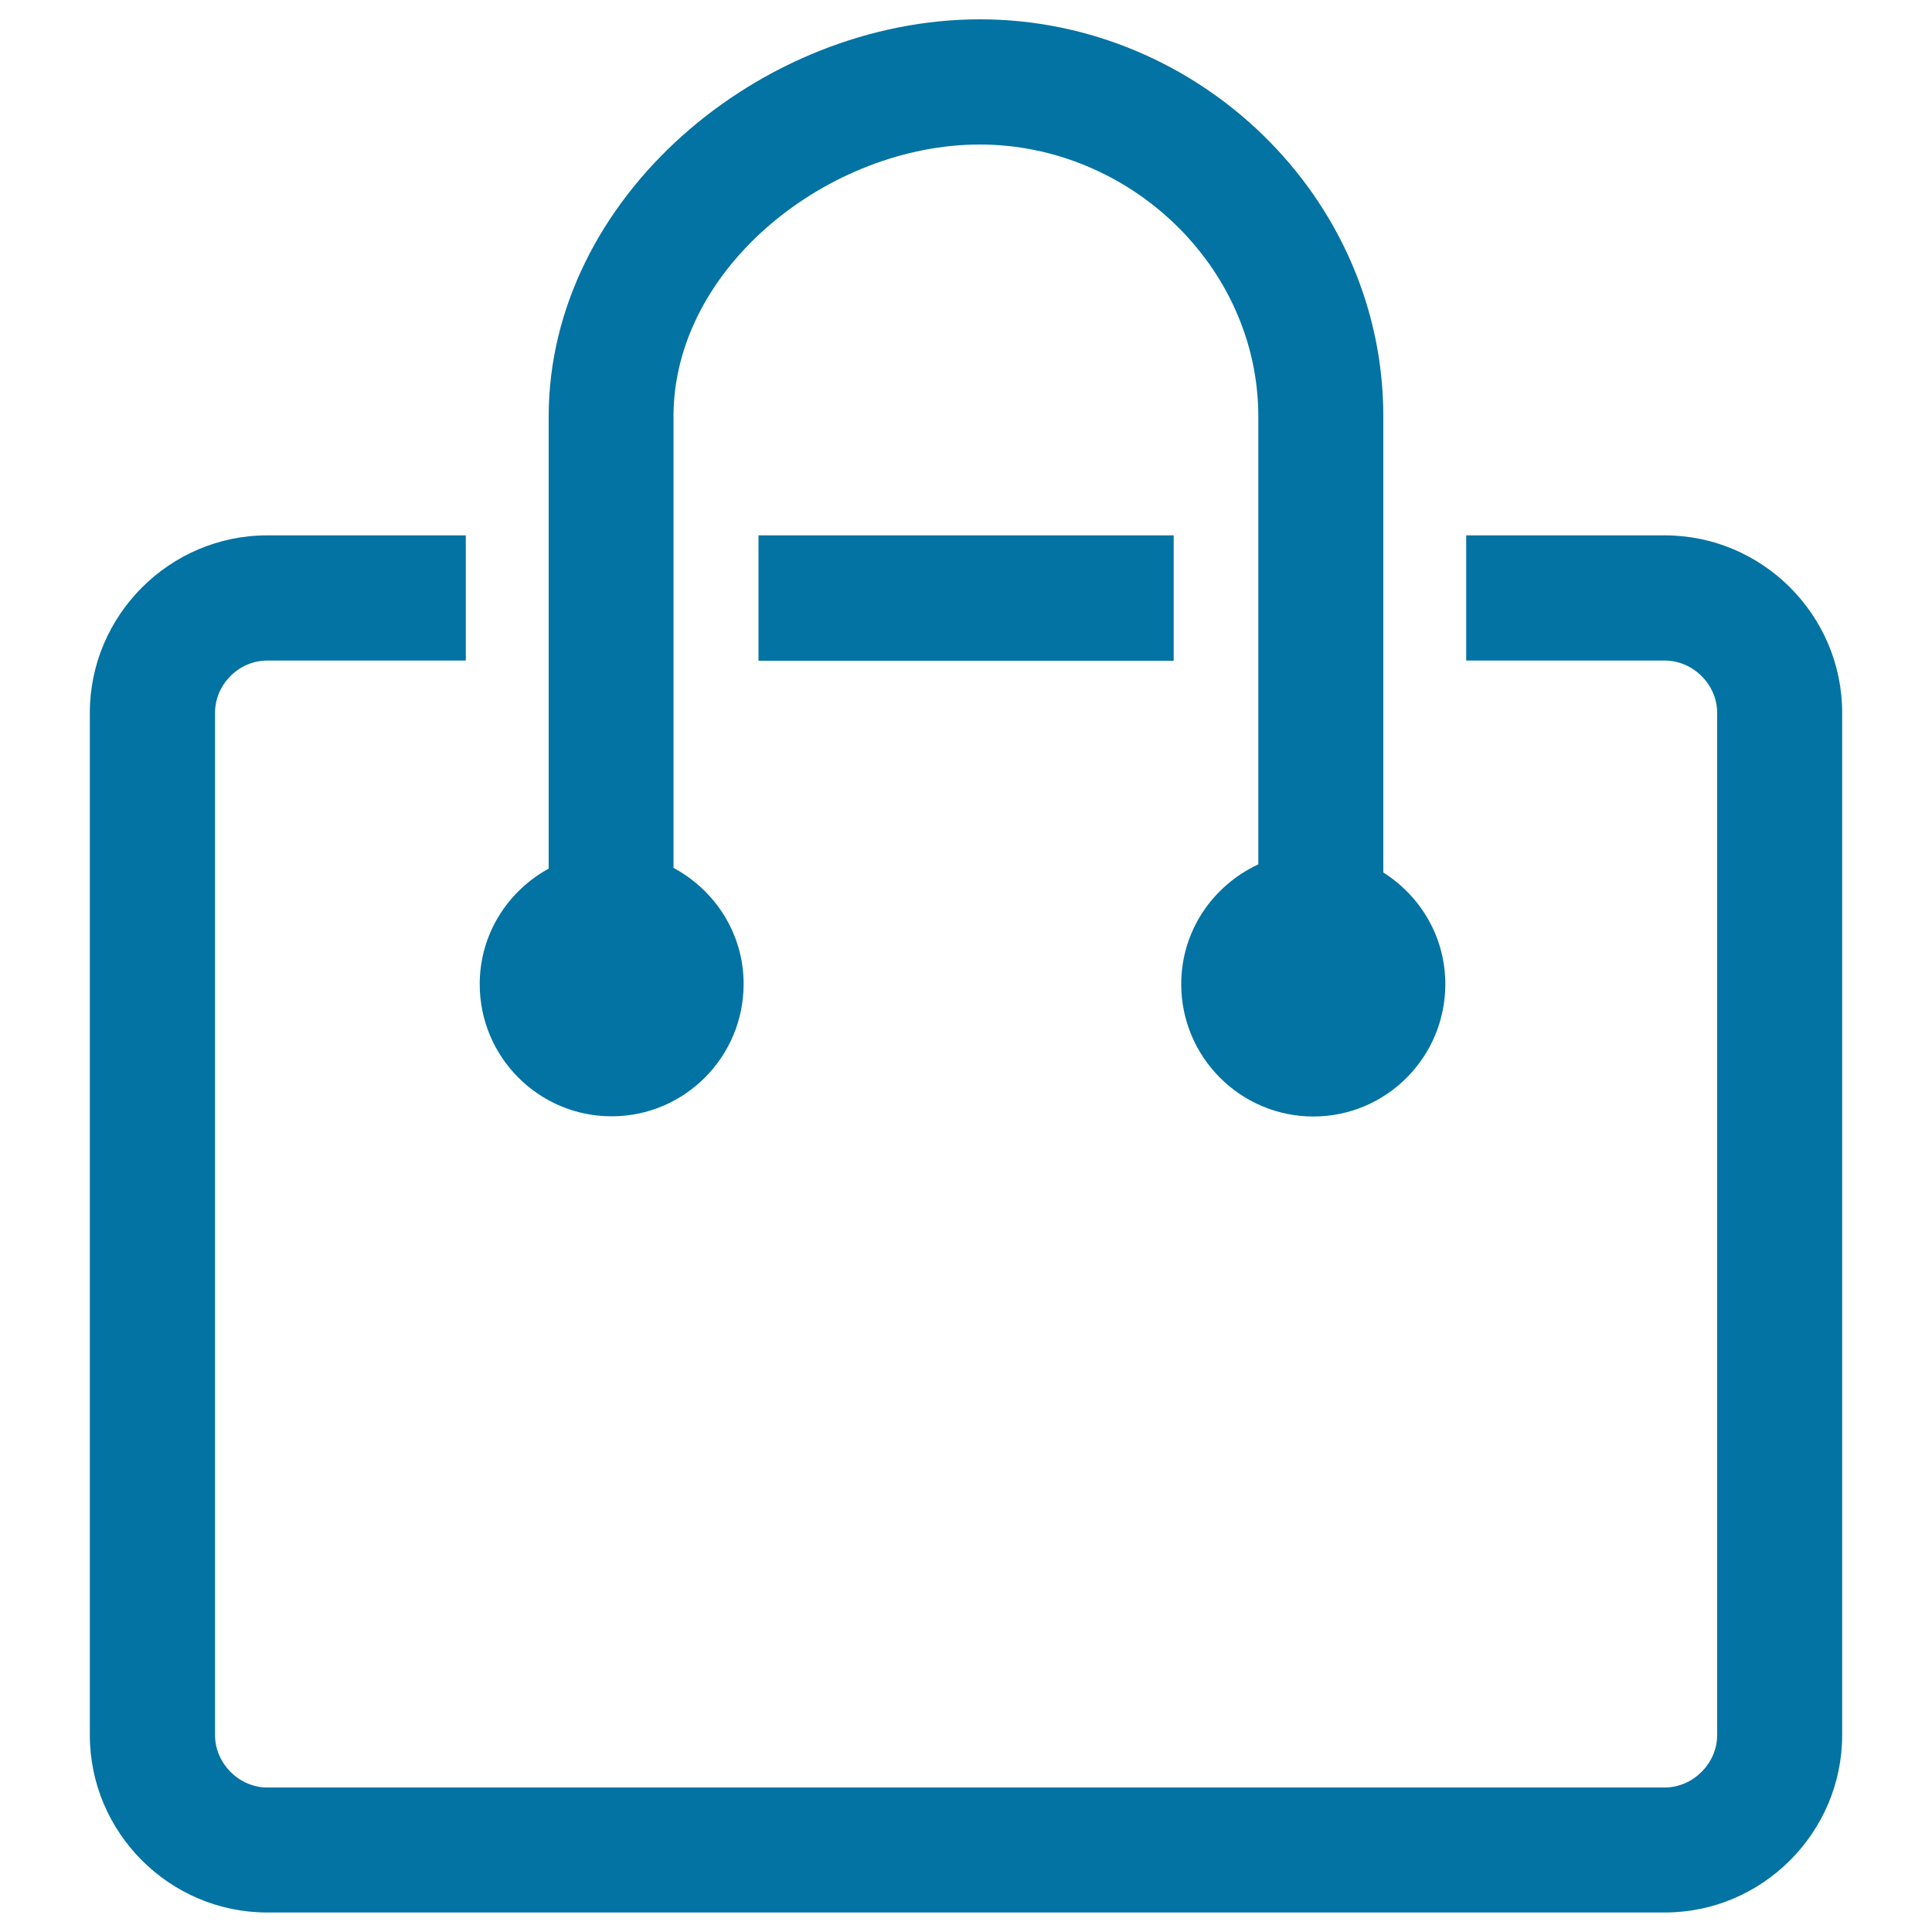 <svg xmlns="http://www.w3.org/2000/svg" viewBox="0 0 1000 1000" style="fill:#0273a2">
<title>Buy SVG icon</title>
<path d="M861.7,277.1H758.9v64.8h102.8c14.6,0,27.1,12.4,27.1,27v529.2c0,14.6-12.5,27.1-27.1,27.1H138.3c-14.6,0-27-12.5-27-27.1V368.9c0-14.6,12.3-27,27-27h102.8v-64.8H138.3c-50.5,0-91.8,41.4-91.8,91.8v529.2c0,50.5,41.3,91.8,91.8,91.8h723.4c50.5,0,91.8-41.4,91.8-91.8V368.9C953.5,318.4,912.2,277.1,861.7,277.1z M316.6,577.8c37.7,0,68.3-30.7,68.3-68.5c0-26.1-14.8-48.5-36.3-60.1V215.6c0-77.6,81-140.8,158.5-140.8c77.4,0,144.2,63.1,144.2,140.8v231.8c-23.5,10.9-39.9,34.4-39.9,62c0,37.8,30.7,68.5,68.4,68.5c37.7,0,68.3-30.7,68.3-68.5c0-24.4-12.9-45.7-32.1-57.8v-236C716.1,102.2,620.4,10,507.2,10C394,10,284,102.2,284,215.6v234c-21.2,11.6-35.7,33.9-35.7,59.8C248.3,547.2,278.9,577.8,316.6,577.8z M392.6,342h214.9v-64.9H392.6V342z"/>
</svg>